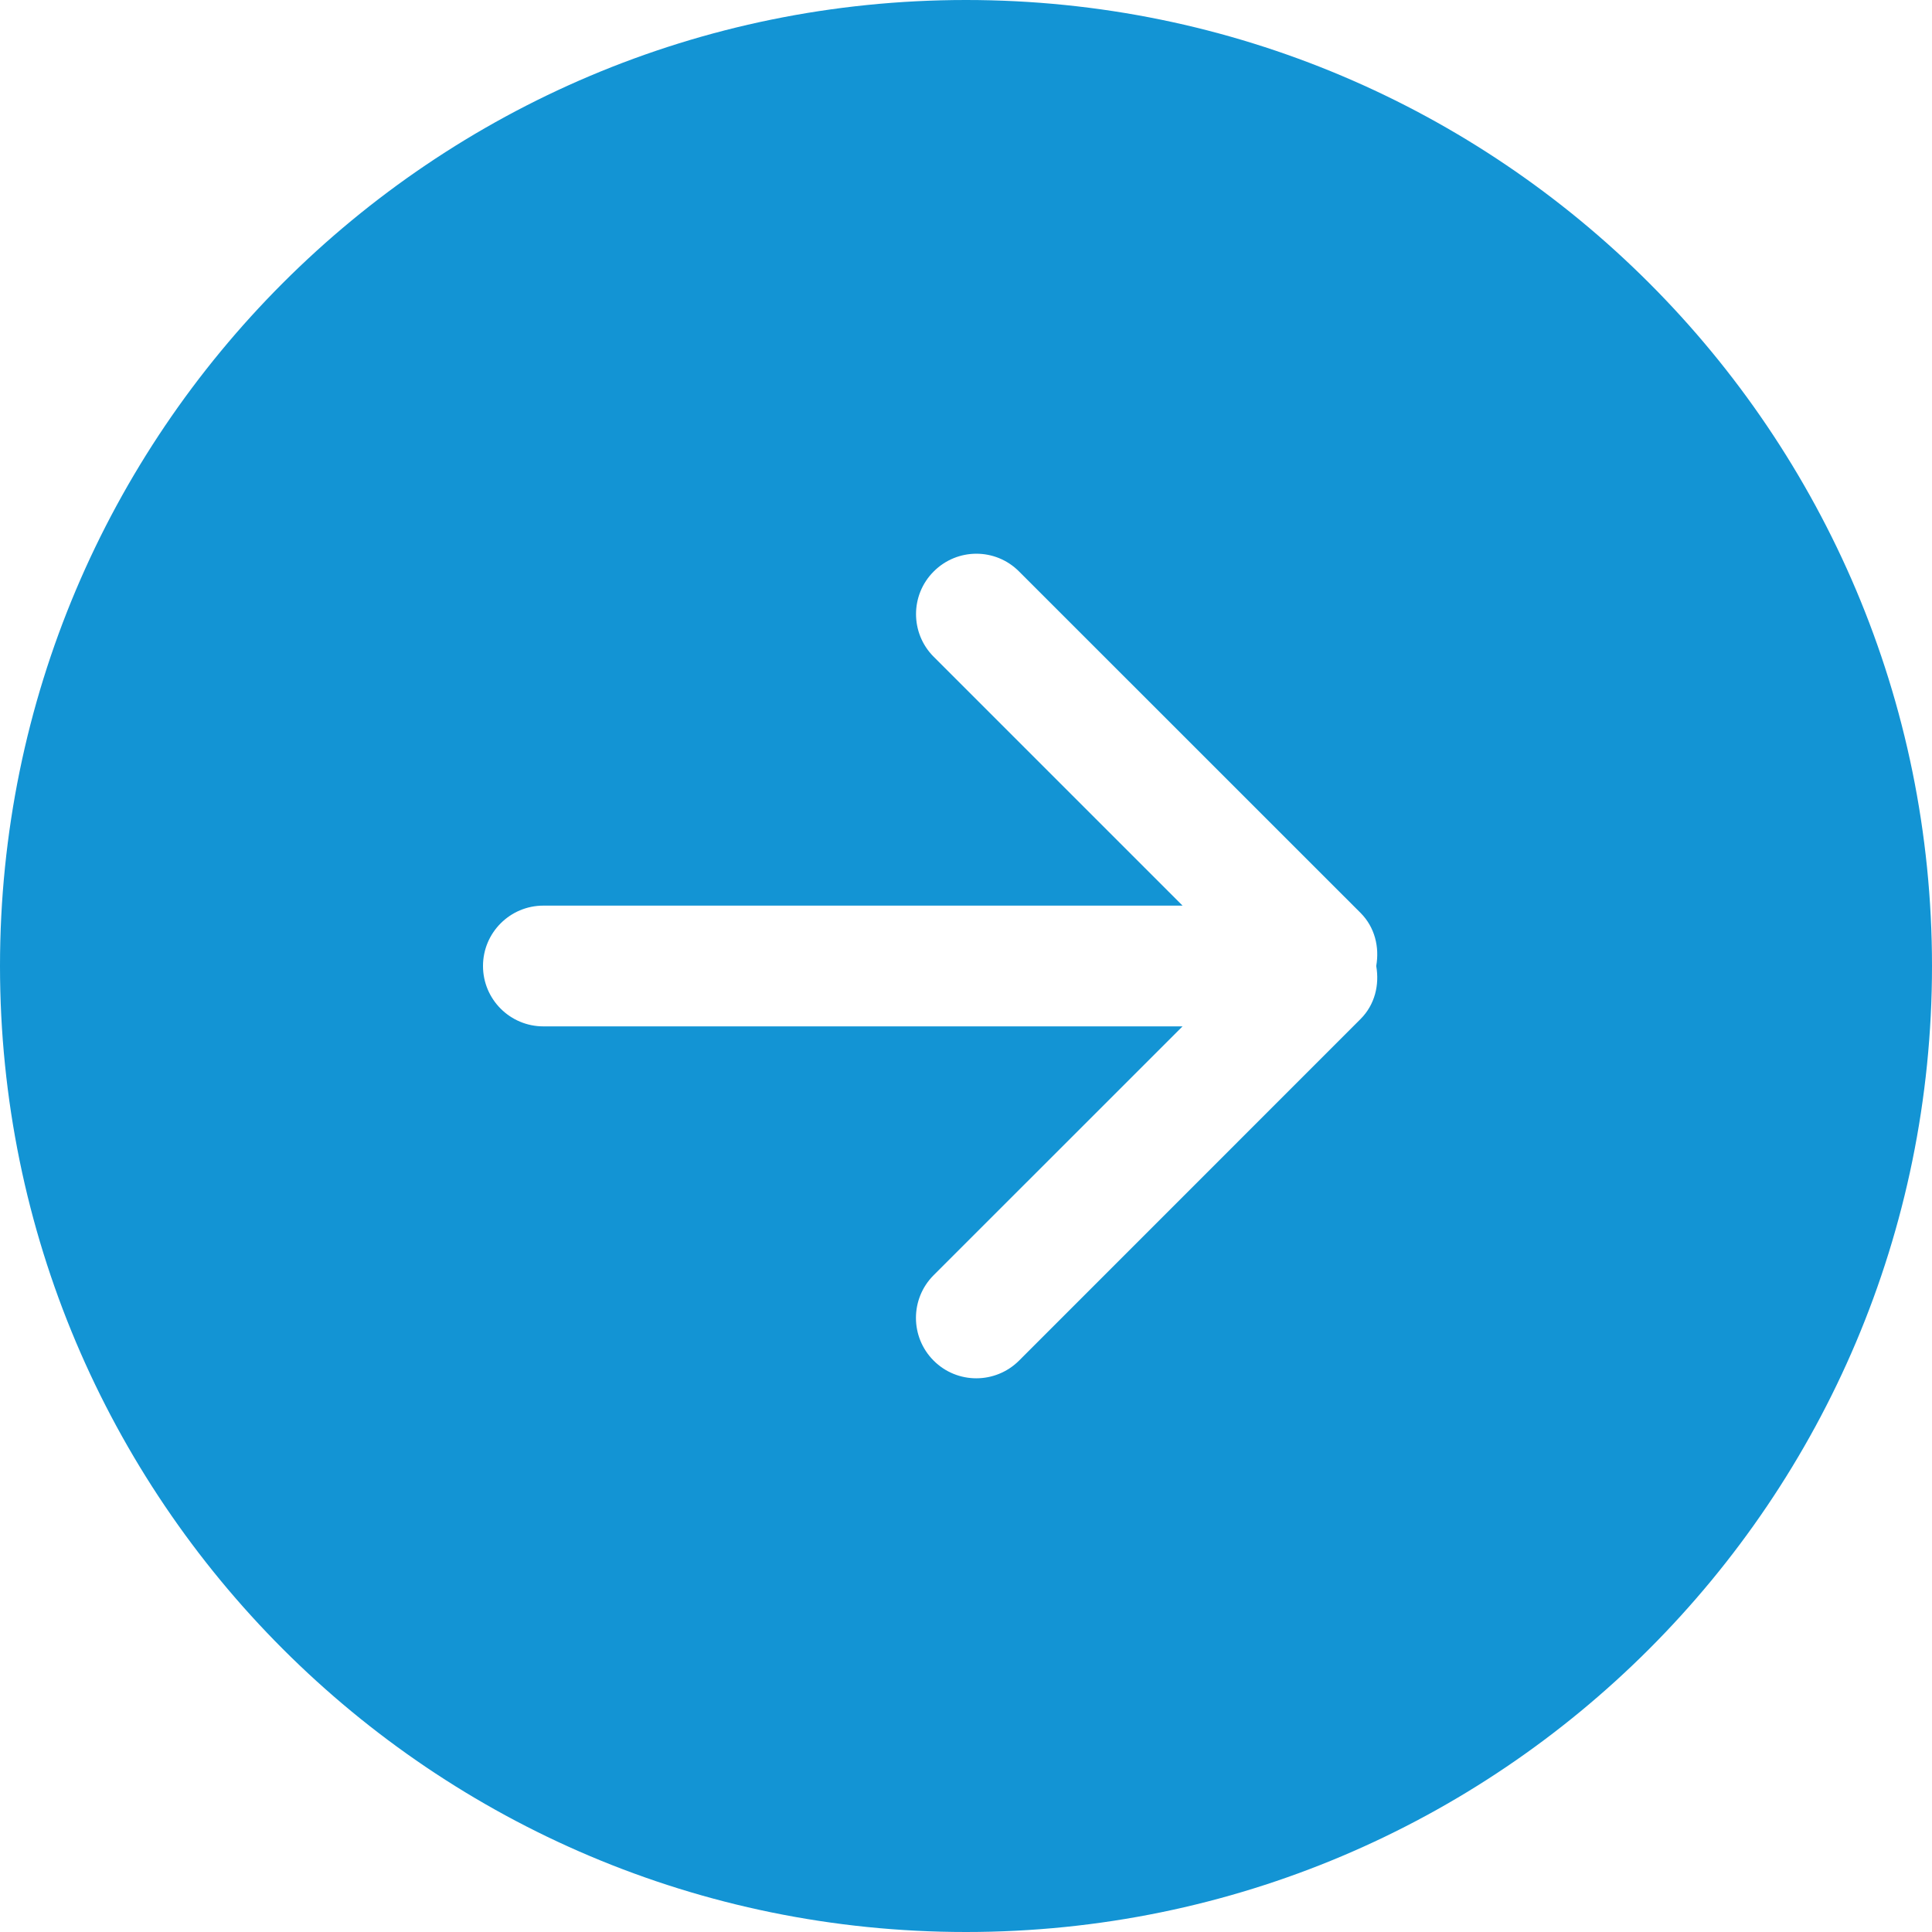 <svg width="24" height="24" viewBox="0 0 24 24" fill="none" xmlns="http://www.w3.org/2000/svg">
<g clip-path="url(#clip0_295_9283)">
<path d="M12 24C18.628 24 24 18.628 24 12C24 5.373 18.628 0 12 0C5.372 0 0 5.373 0 12C0 18.628 5.372 24 12 24ZM6.75 11.25H14.69L11.599 8.159C11.306 7.866 11.306 7.391 11.599 7.099C11.892 6.805 12.367 6.805 12.659 7.099L16.902 11.341C17.081 11.521 17.137 11.768 17.096 12C17.137 12.232 17.081 12.479 16.901 12.659L12.659 16.902C12.365 17.195 11.89 17.195 11.598 16.902C11.305 16.609 11.305 16.134 11.598 15.841L14.69 12.75H6.75C6.336 12.75 6 12.414 6 12C6 11.586 6.336 11.25 6.75 11.25Z" fill="#1394D4"/>
</g>
<defs>
<clipPath id="clip0_295_9283">
<rect width="24" height="24" fill="white" transform="matrix(-1 0 0 -1 24 24)"/>
</clipPath>
</defs>
</svg>

